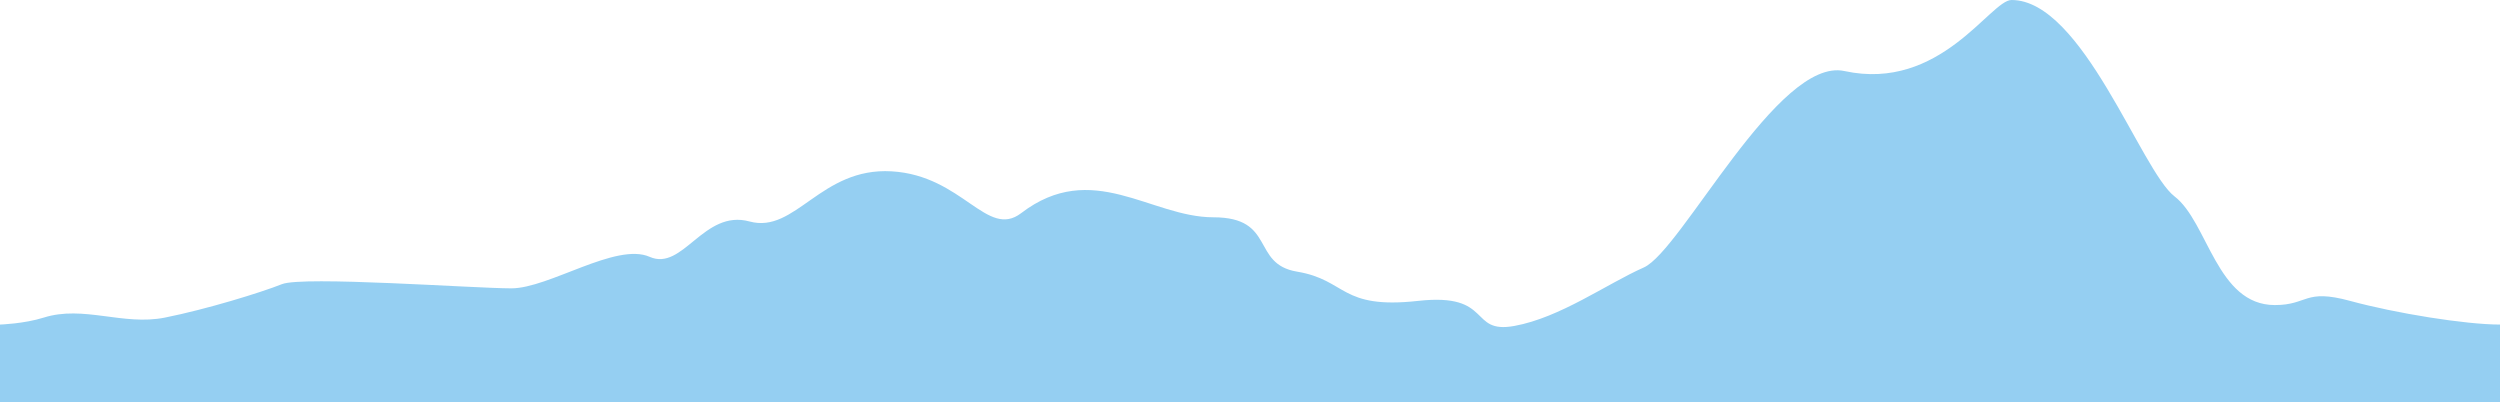 <?xml version="1.0" encoding="utf-8"?>
<!-- Generator: Adobe Illustrator 16.0.4, SVG Export Plug-In . SVG Version: 6.00 Build 0)  -->
<!DOCTYPE svg PUBLIC "-//W3C//DTD SVG 1.1//EN" "http://www.w3.org/Graphics/SVG/1.1/DTD/svg11.dtd">
<svg version="1.1" id="Layer_1" xmlns="http://www.w3.org/2000/svg" xmlns:xlink="http://www.w3.org/1999/xlink" x="0px" y="0px"
	 width="897.328px" height="144.358px" viewBox="0.003 0 897.328 144.358" enable-background="new 0.003 0 897.328 144.358"
	 xml:space="preserve">
<path id="colour" fill="#95CFF2" d="M897.331,144.358l-0.001-27.862c-12.312,0-37.317-4-53.817-8.5
	c-16.499-4.5-14.999,1.5-26.998,1.5c-20.893,0-23.999-29.8-35.999-38.999C768.516,61.298,747.517,0,722.019,0
	c-7.608,0-25.497,32.999-59.997,25.499c-23.856-5.187-58.493,64.497-71.993,70.497c-13.498,6-29.998,18-46.497,21
	c-16.499,2.998-7.501-12-34.499-9c-28.127,3.125-25.498-7.5-43.497-10.5c-16.54-2.758-7.501-19.5-29.999-19.5
	c-22.5,0-43.498-20.999-68.996-1.5c-12.271,9.381-21-13.5-46.498-14.999c-25.5-1.5-34.498,22.499-50.997,17.999
	s-23.864,18-35.864,12.691s-36.133,11.309-49.632,11.309c-13.5,0-74.862-4.5-82.361-1.5c-7.499,2.998-26.999,9-41.998,12
	s-29.195-4.518-43.498,0c-7.063,2.229-15.689,2.5-15.689,2.5v27.862H897.331z"/>
</svg>
